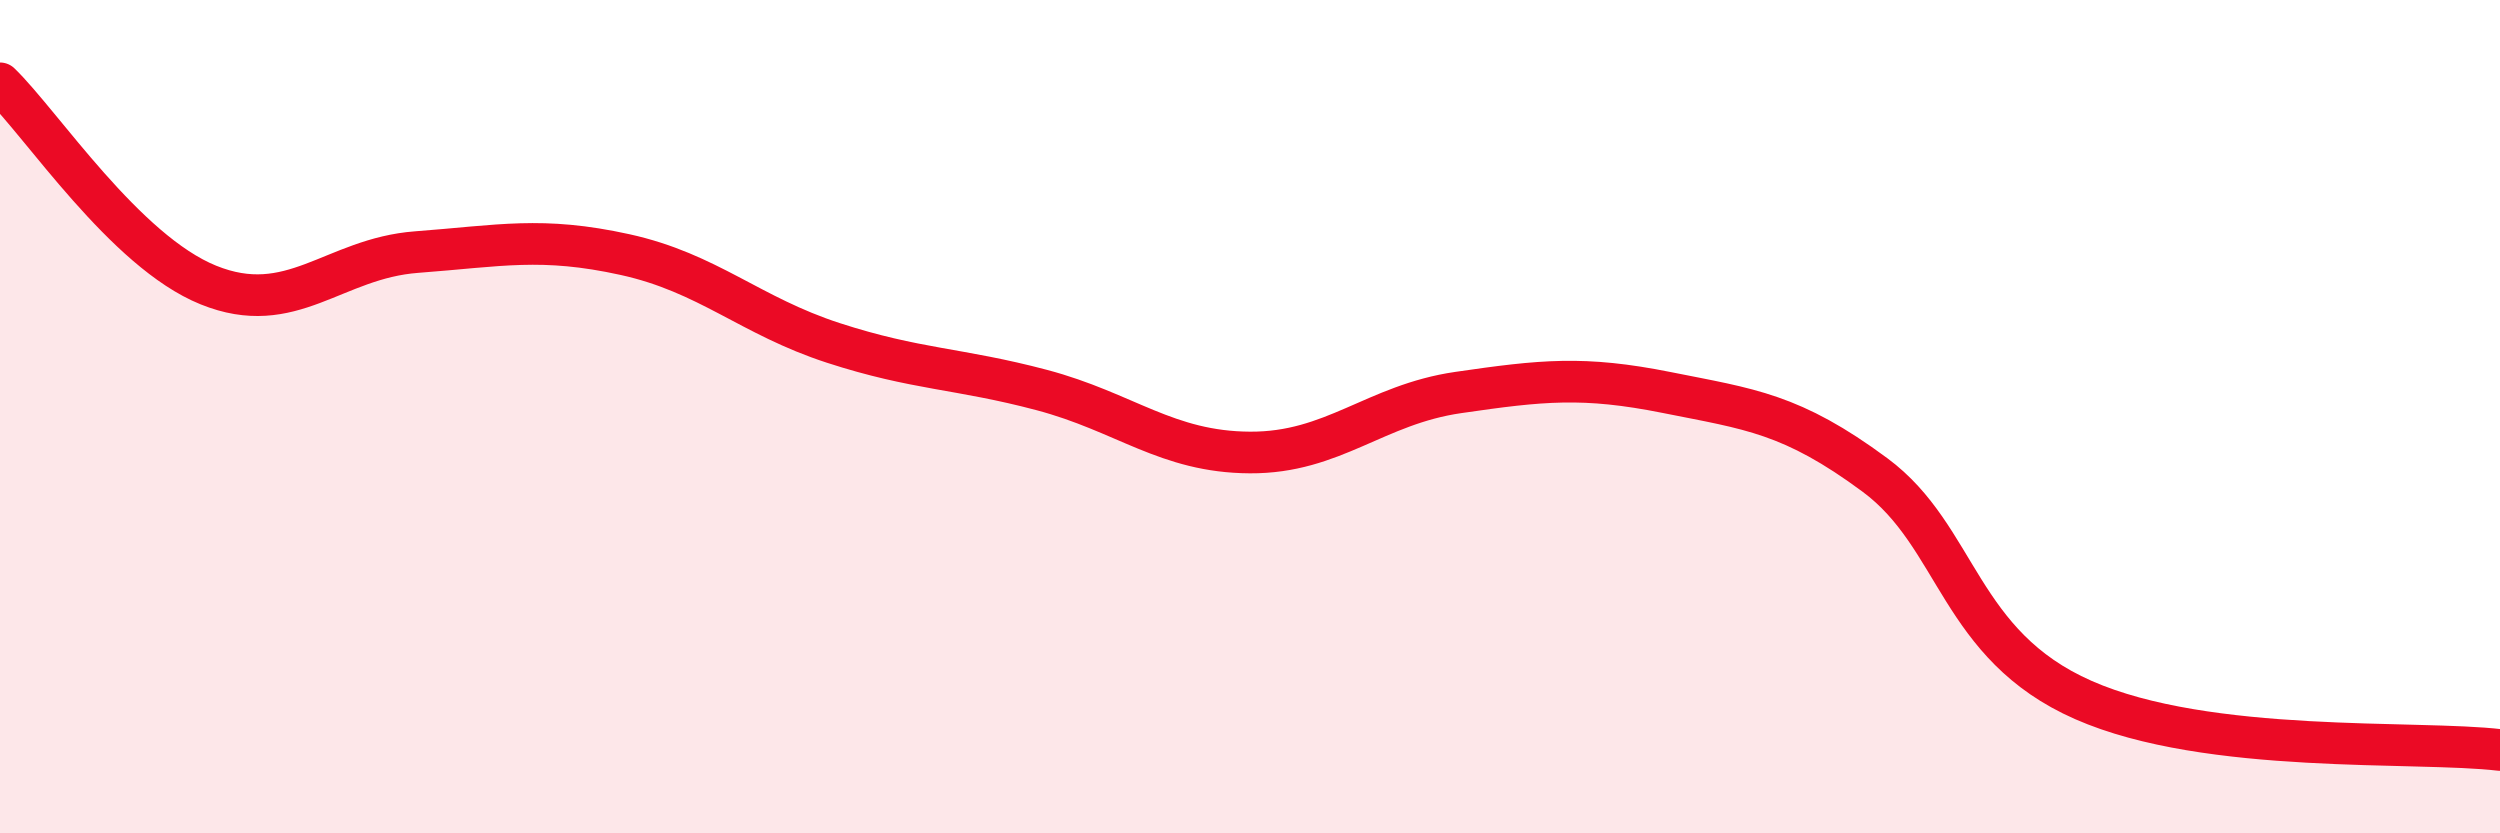 
    <svg width="60" height="20" viewBox="0 0 60 20" xmlns="http://www.w3.org/2000/svg">
      <path
        d="M 0,2 C 1,2.97 3,6.03 5,6.84 C 7,7.65 8,6.2 10,6.05 C 12,5.9 13,5.67 15,6.11 C 17,6.55 18,7.58 20,8.23 C 22,8.88 23,8.83 25,9.36 C 27,9.89 28,10.85 30,10.86 C 32,10.87 33,9.71 35,9.42 C 37,9.13 38,9.02 40,9.42 C 42,9.82 43,9.92 45,11.4 C 47,12.88 47,15.48 50,16.8 C 53,18.12 58,17.76 60,18L60 20L0 20Z"
        fill="#EB0A25"
        opacity="0.1"
        stroke-linecap="round"
        stroke-linejoin="round"
      />
      <path
        d="M 0,2 C 1,2.97 3,6.03 5,6.84 C 7,7.65 8,6.2 10,6.05 C 12,5.9 13,5.67 15,6.11 C 17,6.55 18,7.58 20,8.23 C 22,8.88 23,8.83 25,9.36 C 27,9.89 28,10.85 30,10.86 C 32,10.87 33,9.71 35,9.42 C 37,9.13 38,9.02 40,9.42 C 42,9.82 43,9.92 45,11.4 C 47,12.88 47,15.48 50,16.8 C 53,18.12 58,17.76 60,18"
        stroke="#EB0A25"
        stroke-width="1"
        fill="none"
        stroke-linecap="round"
        stroke-linejoin="round"
      />
    </svg>
  